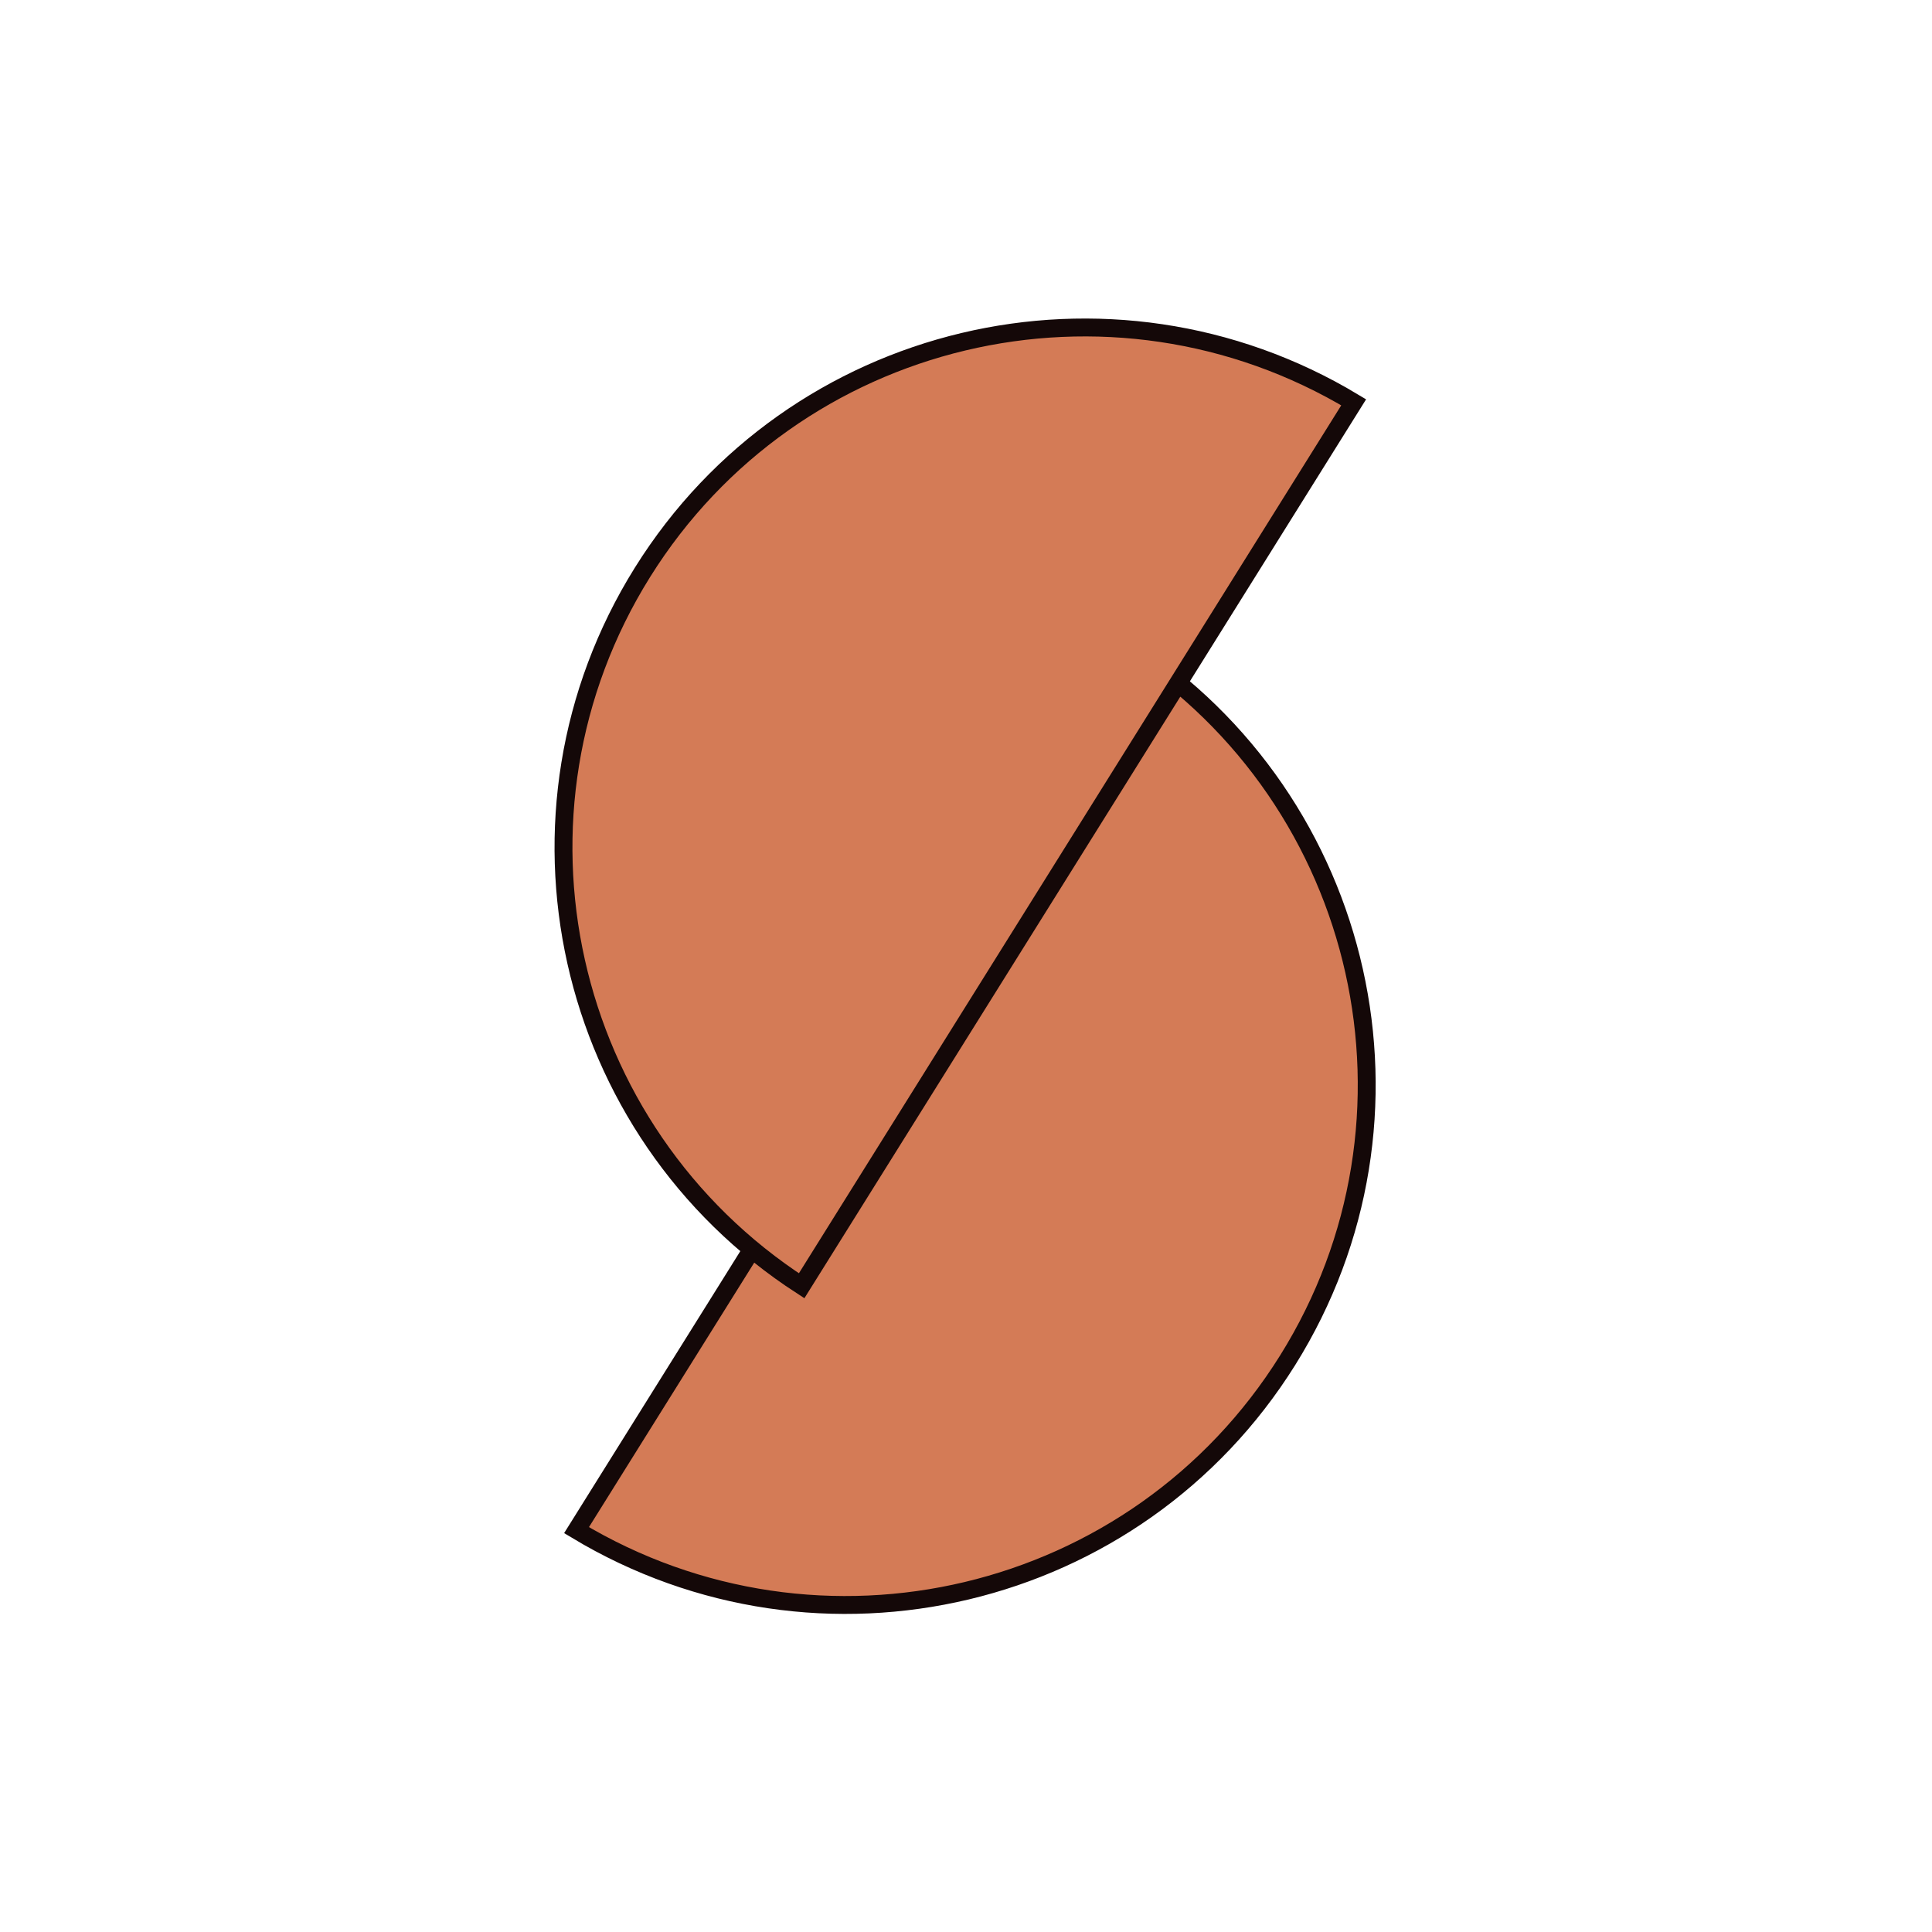 <?xml version="1.0" encoding="UTF-8"?> <svg xmlns="http://www.w3.org/2000/svg" width="1080" height="1080" viewBox="0 0 1080 1080" fill="none"> <path d="M719.792 760.407C635.452 895.379 458.41 937.279 322.284 855.359L418.037 702.121C428.343 685.627 438.649 669.134 476.58 608.431L476.934 607.865C561.91 471.876 577.526 446.884 630.878 361.505C764.181 447.943 804.132 625.434 719.792 760.407Z" fill="#D47B56" stroke="#140808" stroke-width="10"></path> <path d="M359.208 319.852C443.548 184.879 620.59 142.98 756.716 224.9L660.963 378.138C650.657 394.631 640.351 411.124 602.42 471.827L602.066 472.393C517.09 608.383 501.474 633.375 448.122 718.754C314.819 632.316 274.868 454.824 359.208 319.852Z" fill="#D47B56" stroke="#140808" stroke-width="10"></path> </svg> 
